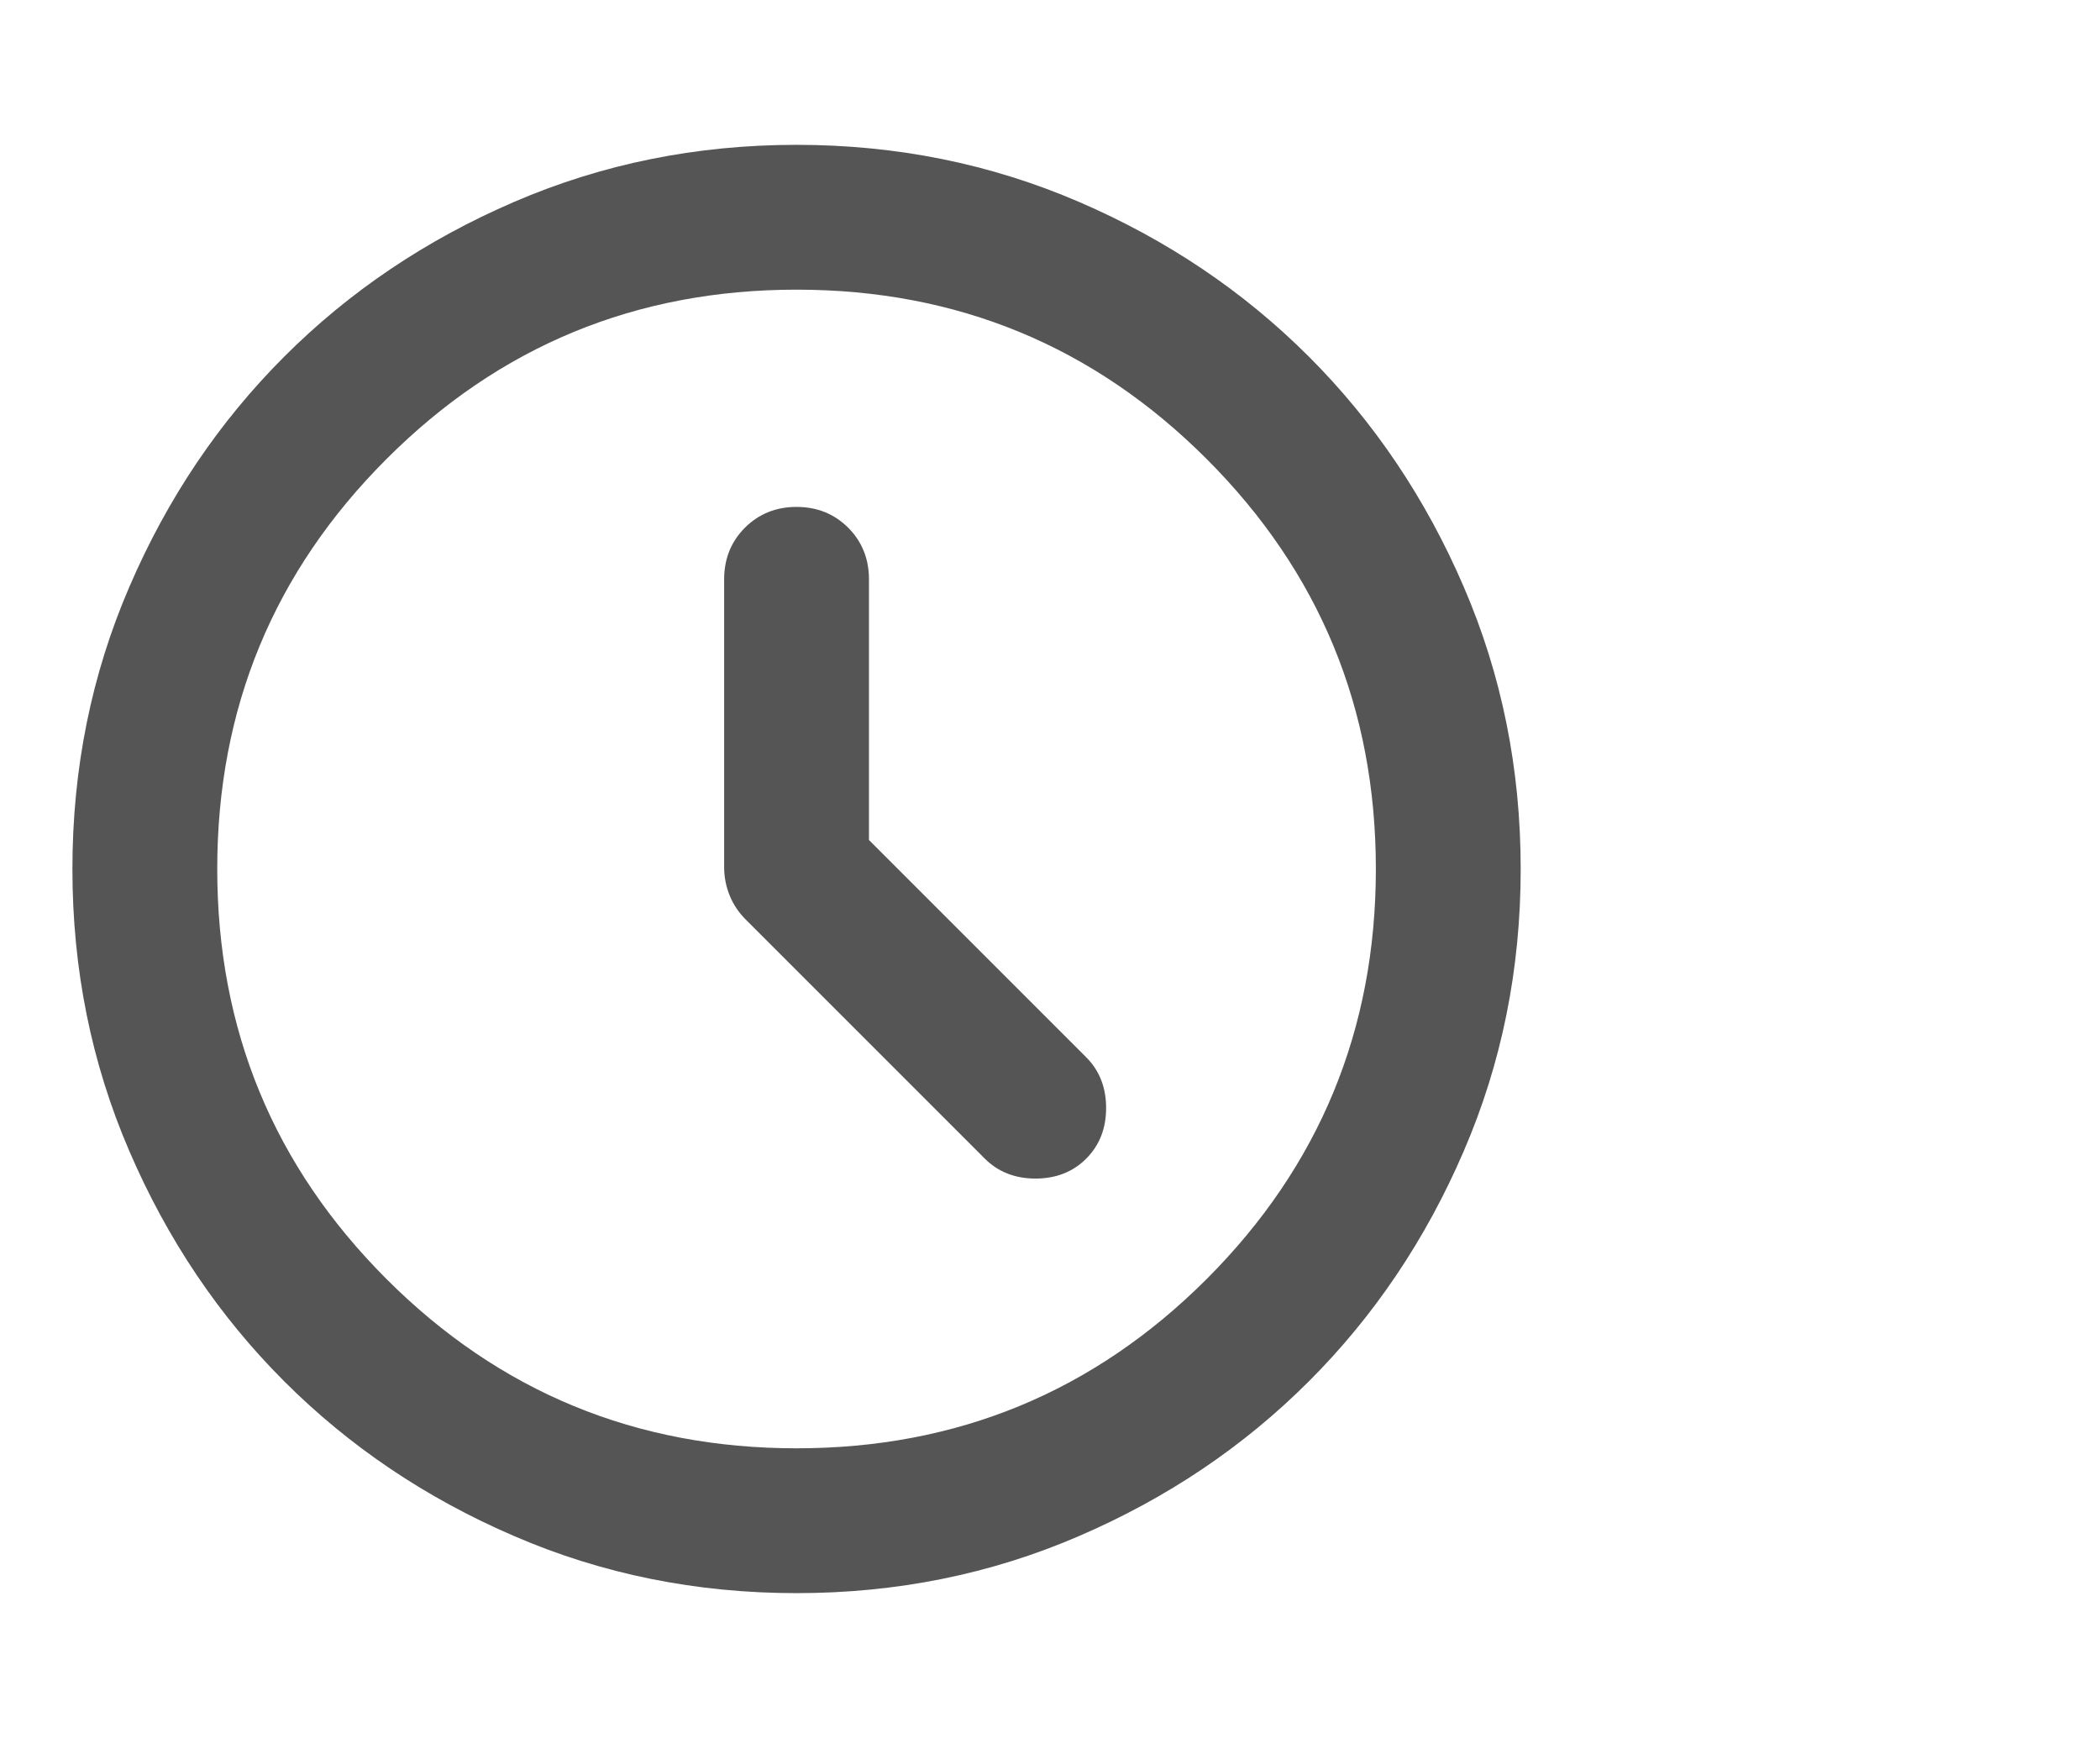 <?xml version="1.0" encoding="UTF-8"?> <svg xmlns="http://www.w3.org/2000/svg" width="29" height="24" viewBox="0 0 29 24" fill="none"><rect width="29" height="24" fill="white"></rect><path d="M12 11.6V8C12 7.717 11.904 7.479 11.713 7.287C11.521 7.096 11.283 7 11 7C10.717 7 10.479 7.096 10.287 7.287C10.096 7.479 10 7.717 10 8V11.975C10 12.108 10.025 12.238 10.075 12.363C10.125 12.488 10.2 12.6 10.3 12.7L13.6 16C13.783 16.183 14.017 16.275 14.3 16.275C14.583 16.275 14.817 16.183 15 16C15.183 15.817 15.275 15.583 15.275 15.3C15.275 15.017 15.183 14.783 15 14.6L12 11.6ZM11 22C9.617 22 8.317 21.738 7.1 21.212C5.883 20.688 4.825 19.975 3.925 19.075C3.025 18.175 2.312 17.117 1.788 15.9C1.262 14.683 1 13.383 1 12C1 10.617 1.262 9.317 1.788 8.1C2.312 6.883 3.025 5.825 3.925 4.925C4.825 4.025 5.883 3.312 7.1 2.788C8.317 2.263 9.617 2 11 2C12.383 2 13.683 2.263 14.9 2.788C16.117 3.312 17.175 4.025 18.075 4.925C18.975 5.825 19.688 6.883 20.212 8.1C20.738 9.317 21 10.617 21 12C21 13.383 20.738 14.683 20.212 15.9C19.688 17.117 18.975 18.175 18.075 19.075C17.175 19.975 16.117 20.688 14.9 21.212C13.683 21.738 12.383 22 11 22ZM11 20C13.217 20 15.104 19.221 16.663 17.663C18.221 16.104 19 14.217 19 12C19 9.783 18.221 7.896 16.663 6.338C15.104 4.779 13.217 4 11 4C8.783 4 6.896 4.779 5.338 6.338C3.779 7.896 3 9.783 3 12C3 14.217 3.779 16.104 5.338 17.663C6.896 19.221 8.783 20 11 20Z" fill="#555555"></path></svg> 